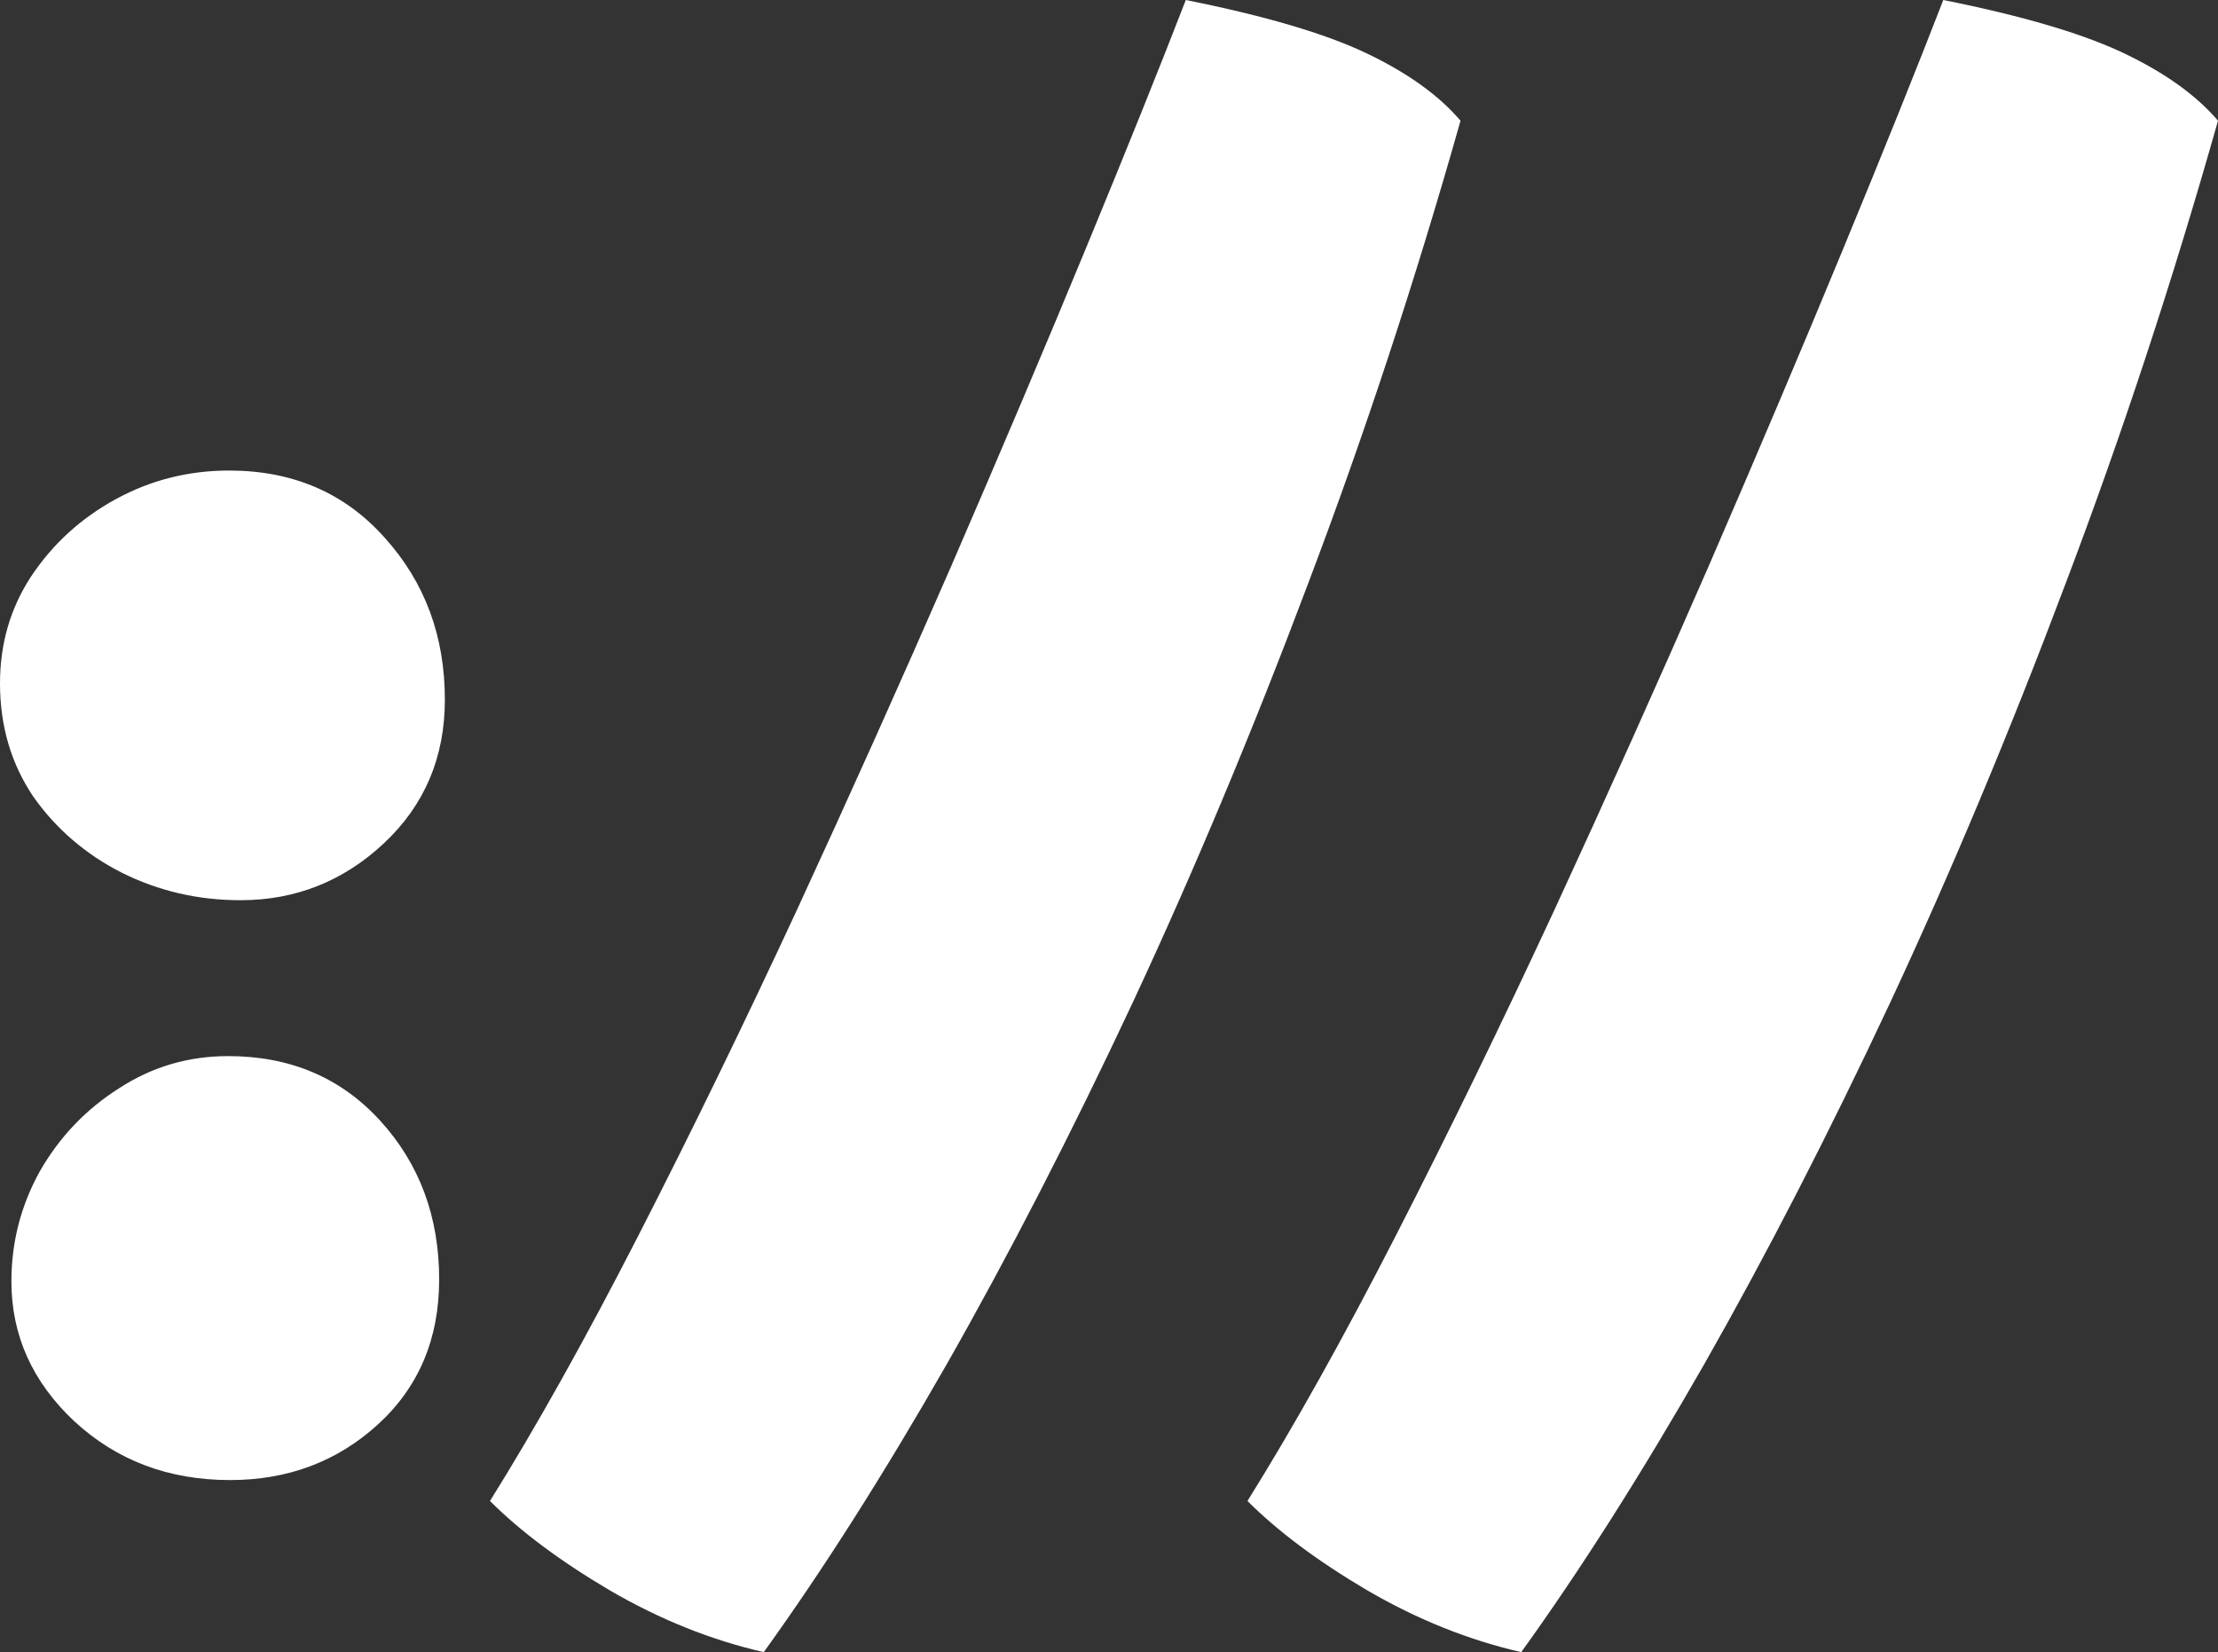 <svg width="400" height="298" viewBox="0 0 400 298" fill="none" xmlns="http://www.w3.org/2000/svg">
<rect x="0" y="0" width="400" height="298" fill="#333333" stroke="none"/>
<path d="M213.852 0C228.137 2.857 238.994 6.057 246.423 9.6C253.851 13.143 259.509 17.2 263.395 21.771C255.28 50.457 246.137 78.229 235.966 105.086C225.909 131.829 215.337 157.086 204.251 180.857C193.165 204.514 181.966 226.286 170.651 246.172C159.337 265.943 148.366 283.201 137.737 297.943C128.252 295.772 118.994 292.057 109.966 286.8C101.052 281.543 93.851 276.171 88.365 270.686C96.708 257.314 105.623 241.372 115.108 222.857C124.594 204.343 134.137 184.743 143.737 164.058C153.337 143.258 162.595 122.629 171.509 102.172C180.423 81.6 188.537 62.457 195.852 44.743C203.166 27.029 209.166 12.114 213.852 0ZM350.457 0C364.742 2.857 375.6 6.057 383.028 9.6C390.457 13.143 396.114 17.2 400 21.771C391.886 50.457 382.743 78.229 372.571 105.086C362.514 131.829 351.943 157.086 340.857 180.857C329.772 204.515 318.571 226.286 307.257 246.172C295.943 265.943 284.971 283.201 274.343 297.943C264.857 295.772 255.6 292.057 246.571 286.8C237.657 281.543 230.457 276.171 224.972 270.686C233.314 257.314 242.228 241.371 251.714 222.857C261.2 204.343 270.743 184.743 280.343 164.058C289.943 143.258 299.2 122.629 308.114 102.172C317.029 81.601 325.143 62.457 332.457 44.743C339.771 27.029 345.771 12.114 350.457 0ZM41.143 190.457C52.343 190.457 61.486 194.343 68.571 202.114C75.657 209.886 79.2 219.429 79.2 230.743C79.2 241.486 75.486 250.229 68.058 256.972C60.743 263.6 51.885 266.914 41.485 266.914C30.4 266.914 21.028 263.372 13.371 256.286C5.828 249.2 2.058 240.8 2.058 231.086C2.058 224 3.772 217.372 7.2 211.2C10.743 205.029 15.486 200.058 21.429 196.286C27.372 192.4 33.943 190.457 41.143 190.457ZM41.315 84.857C52.857 84.857 62.229 88.914 69.429 97.028C76.629 105.028 80.228 114.743 80.228 126.171C80.228 136.571 76.571 145.199 69.257 152.057C61.943 158.914 53.314 162.343 43.371 162.343C35.714 162.343 28.572 160.685 21.943 157.371C15.429 154.057 10.114 149.486 6 143.657C2 137.714 0 130.914 0 123.257C3.68408e-05 116.057 1.886 109.6 5.657 103.886C9.543 98.057 14.629 93.429 20.914 90C27.2 86.571 34 84.857 41.315 84.857Z" fill="white"/>
</svg>
